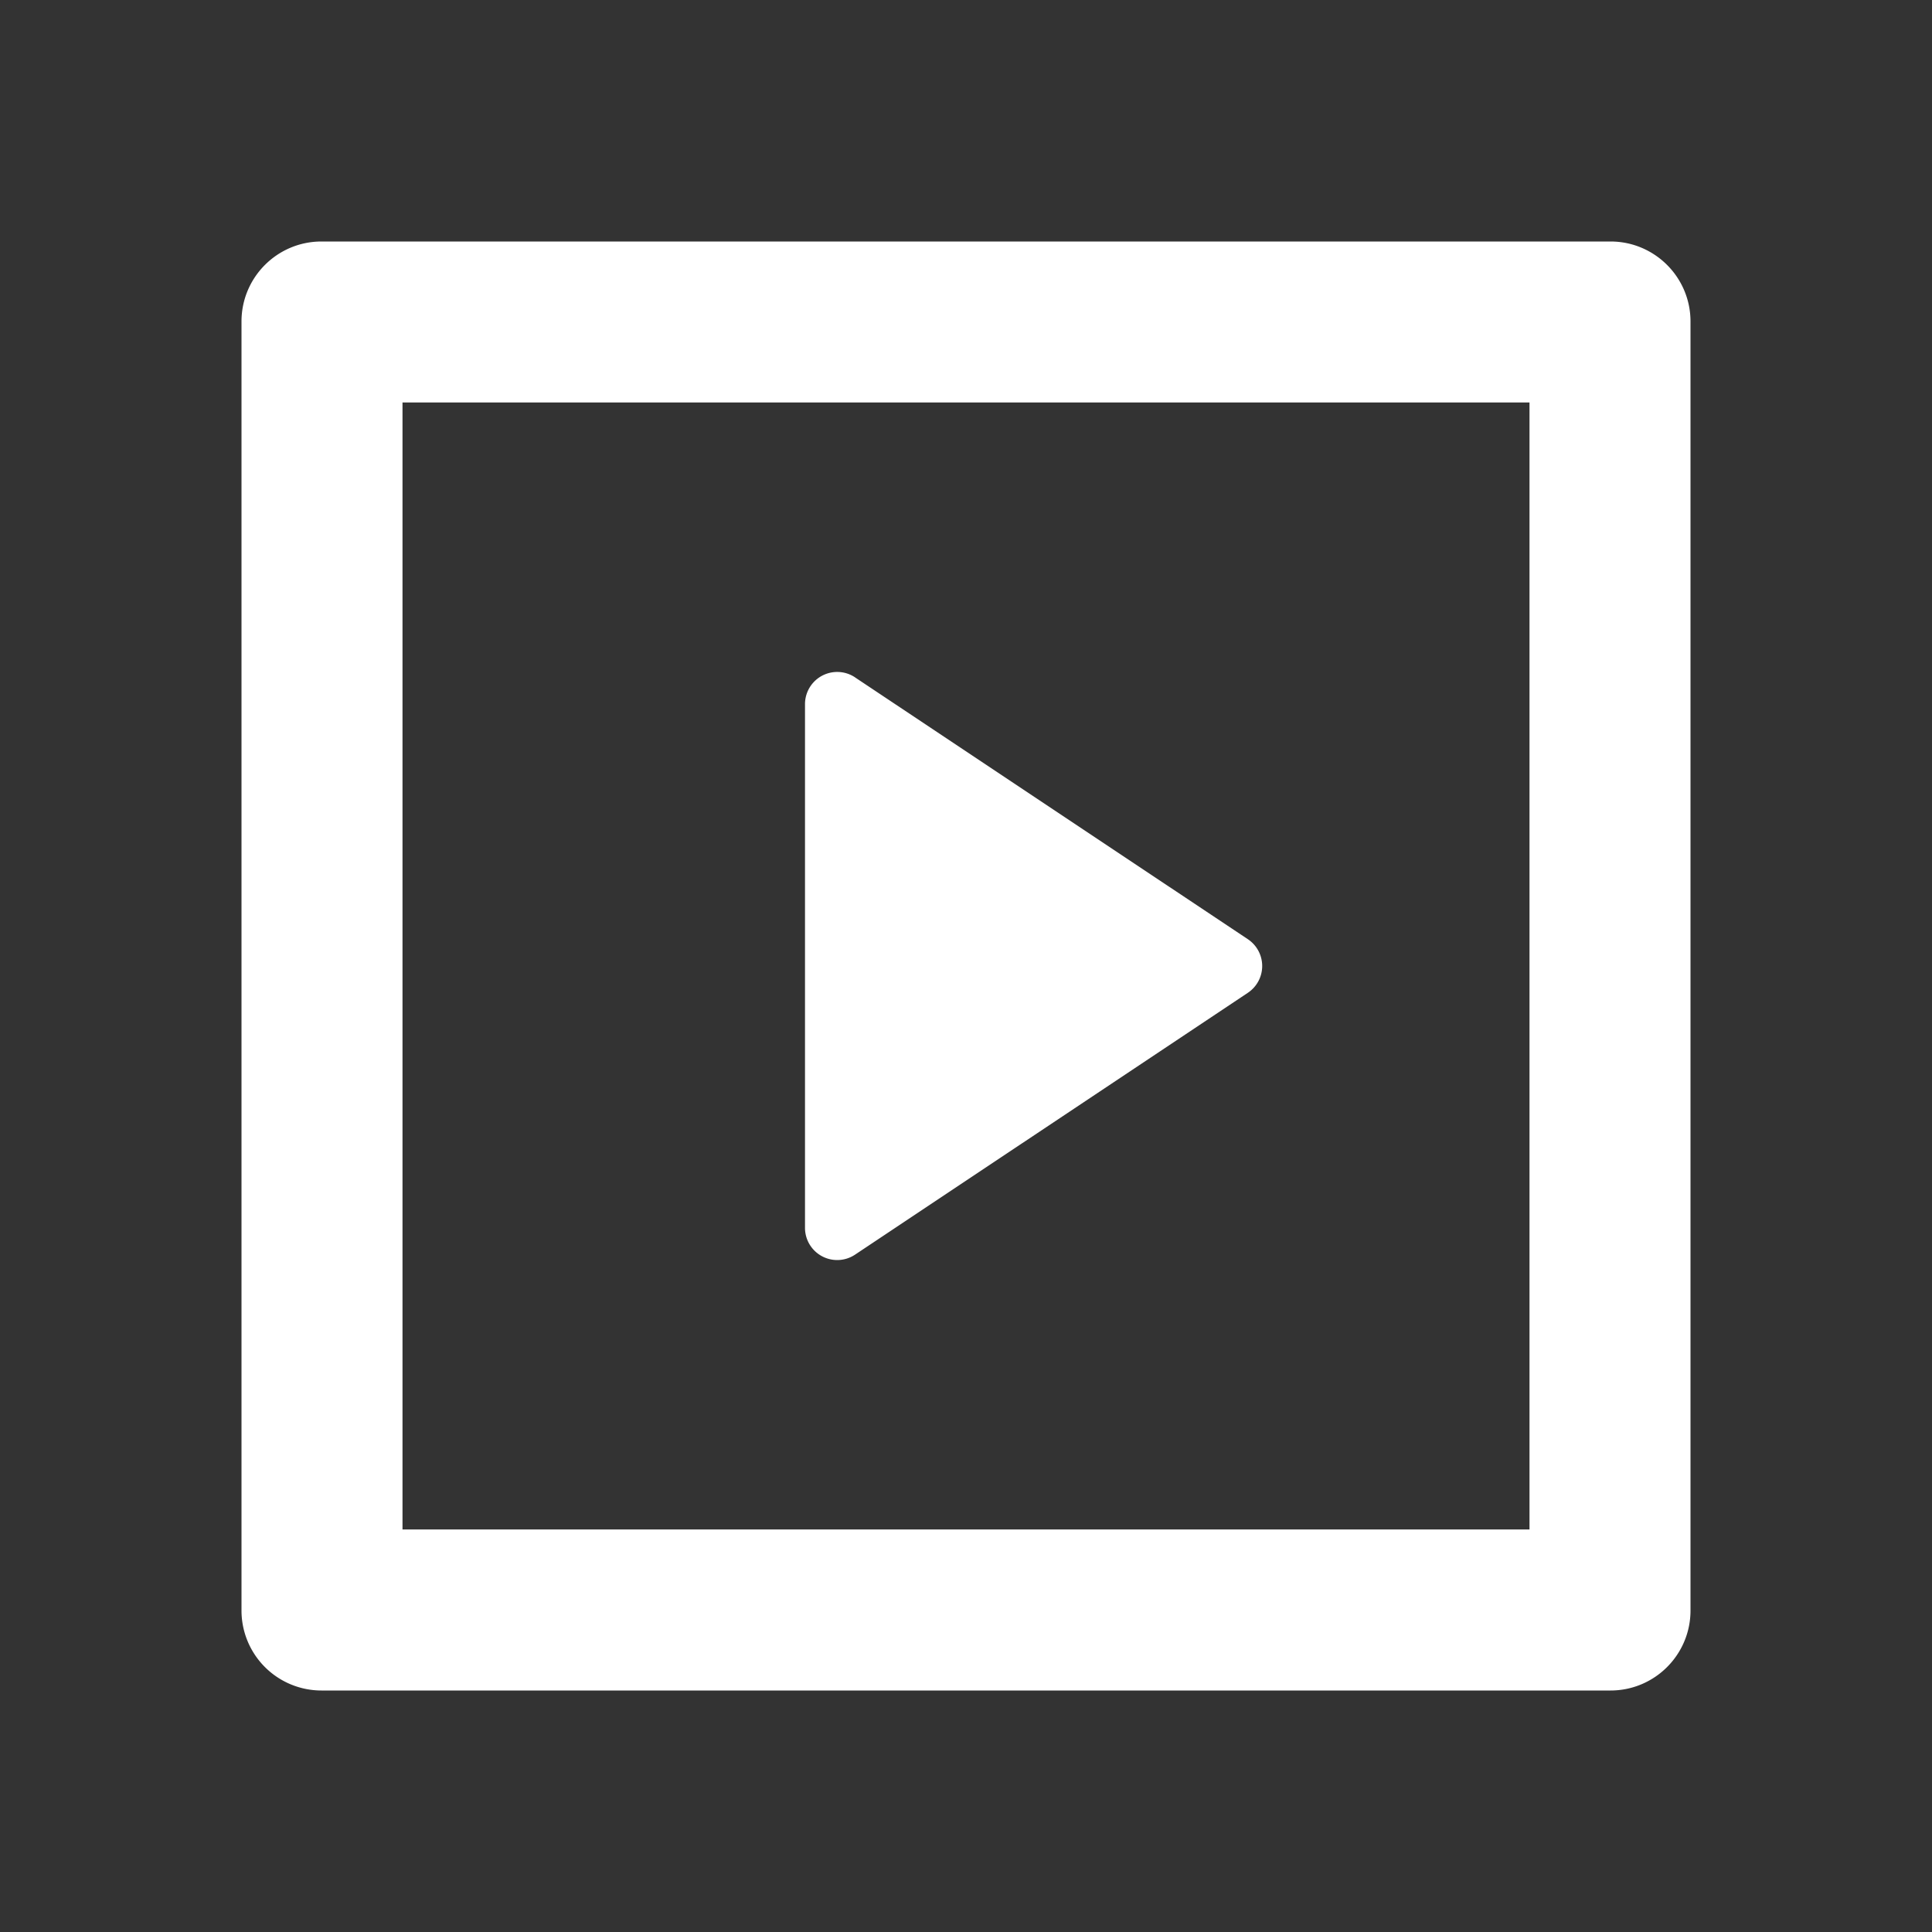 <svg width="48" height="48" viewBox="0 0 48 48" fill="none" xmlns="http://www.w3.org/2000/svg"><rect x="0" y="0" width="48" height="48" fill="#333333" stroke="none"/><path d="M6 7.987C6 6.89 6.89 6 7.987 6h32.026C41.11 6 42 6.89 42 7.987v32.026C42 41.11 41.11 42 40.013 42H7.987A1.987 1.987 0 016 40.013V7.987zM10 10v28h28V10H10zm11.244 6.83l9.758 6.504a.8.8 0 010 1.332l-9.758 6.505A.8.8 0 0120 30.505v-13.01a.8.8 0 011.244-.666z" fill="#fff"/></svg>